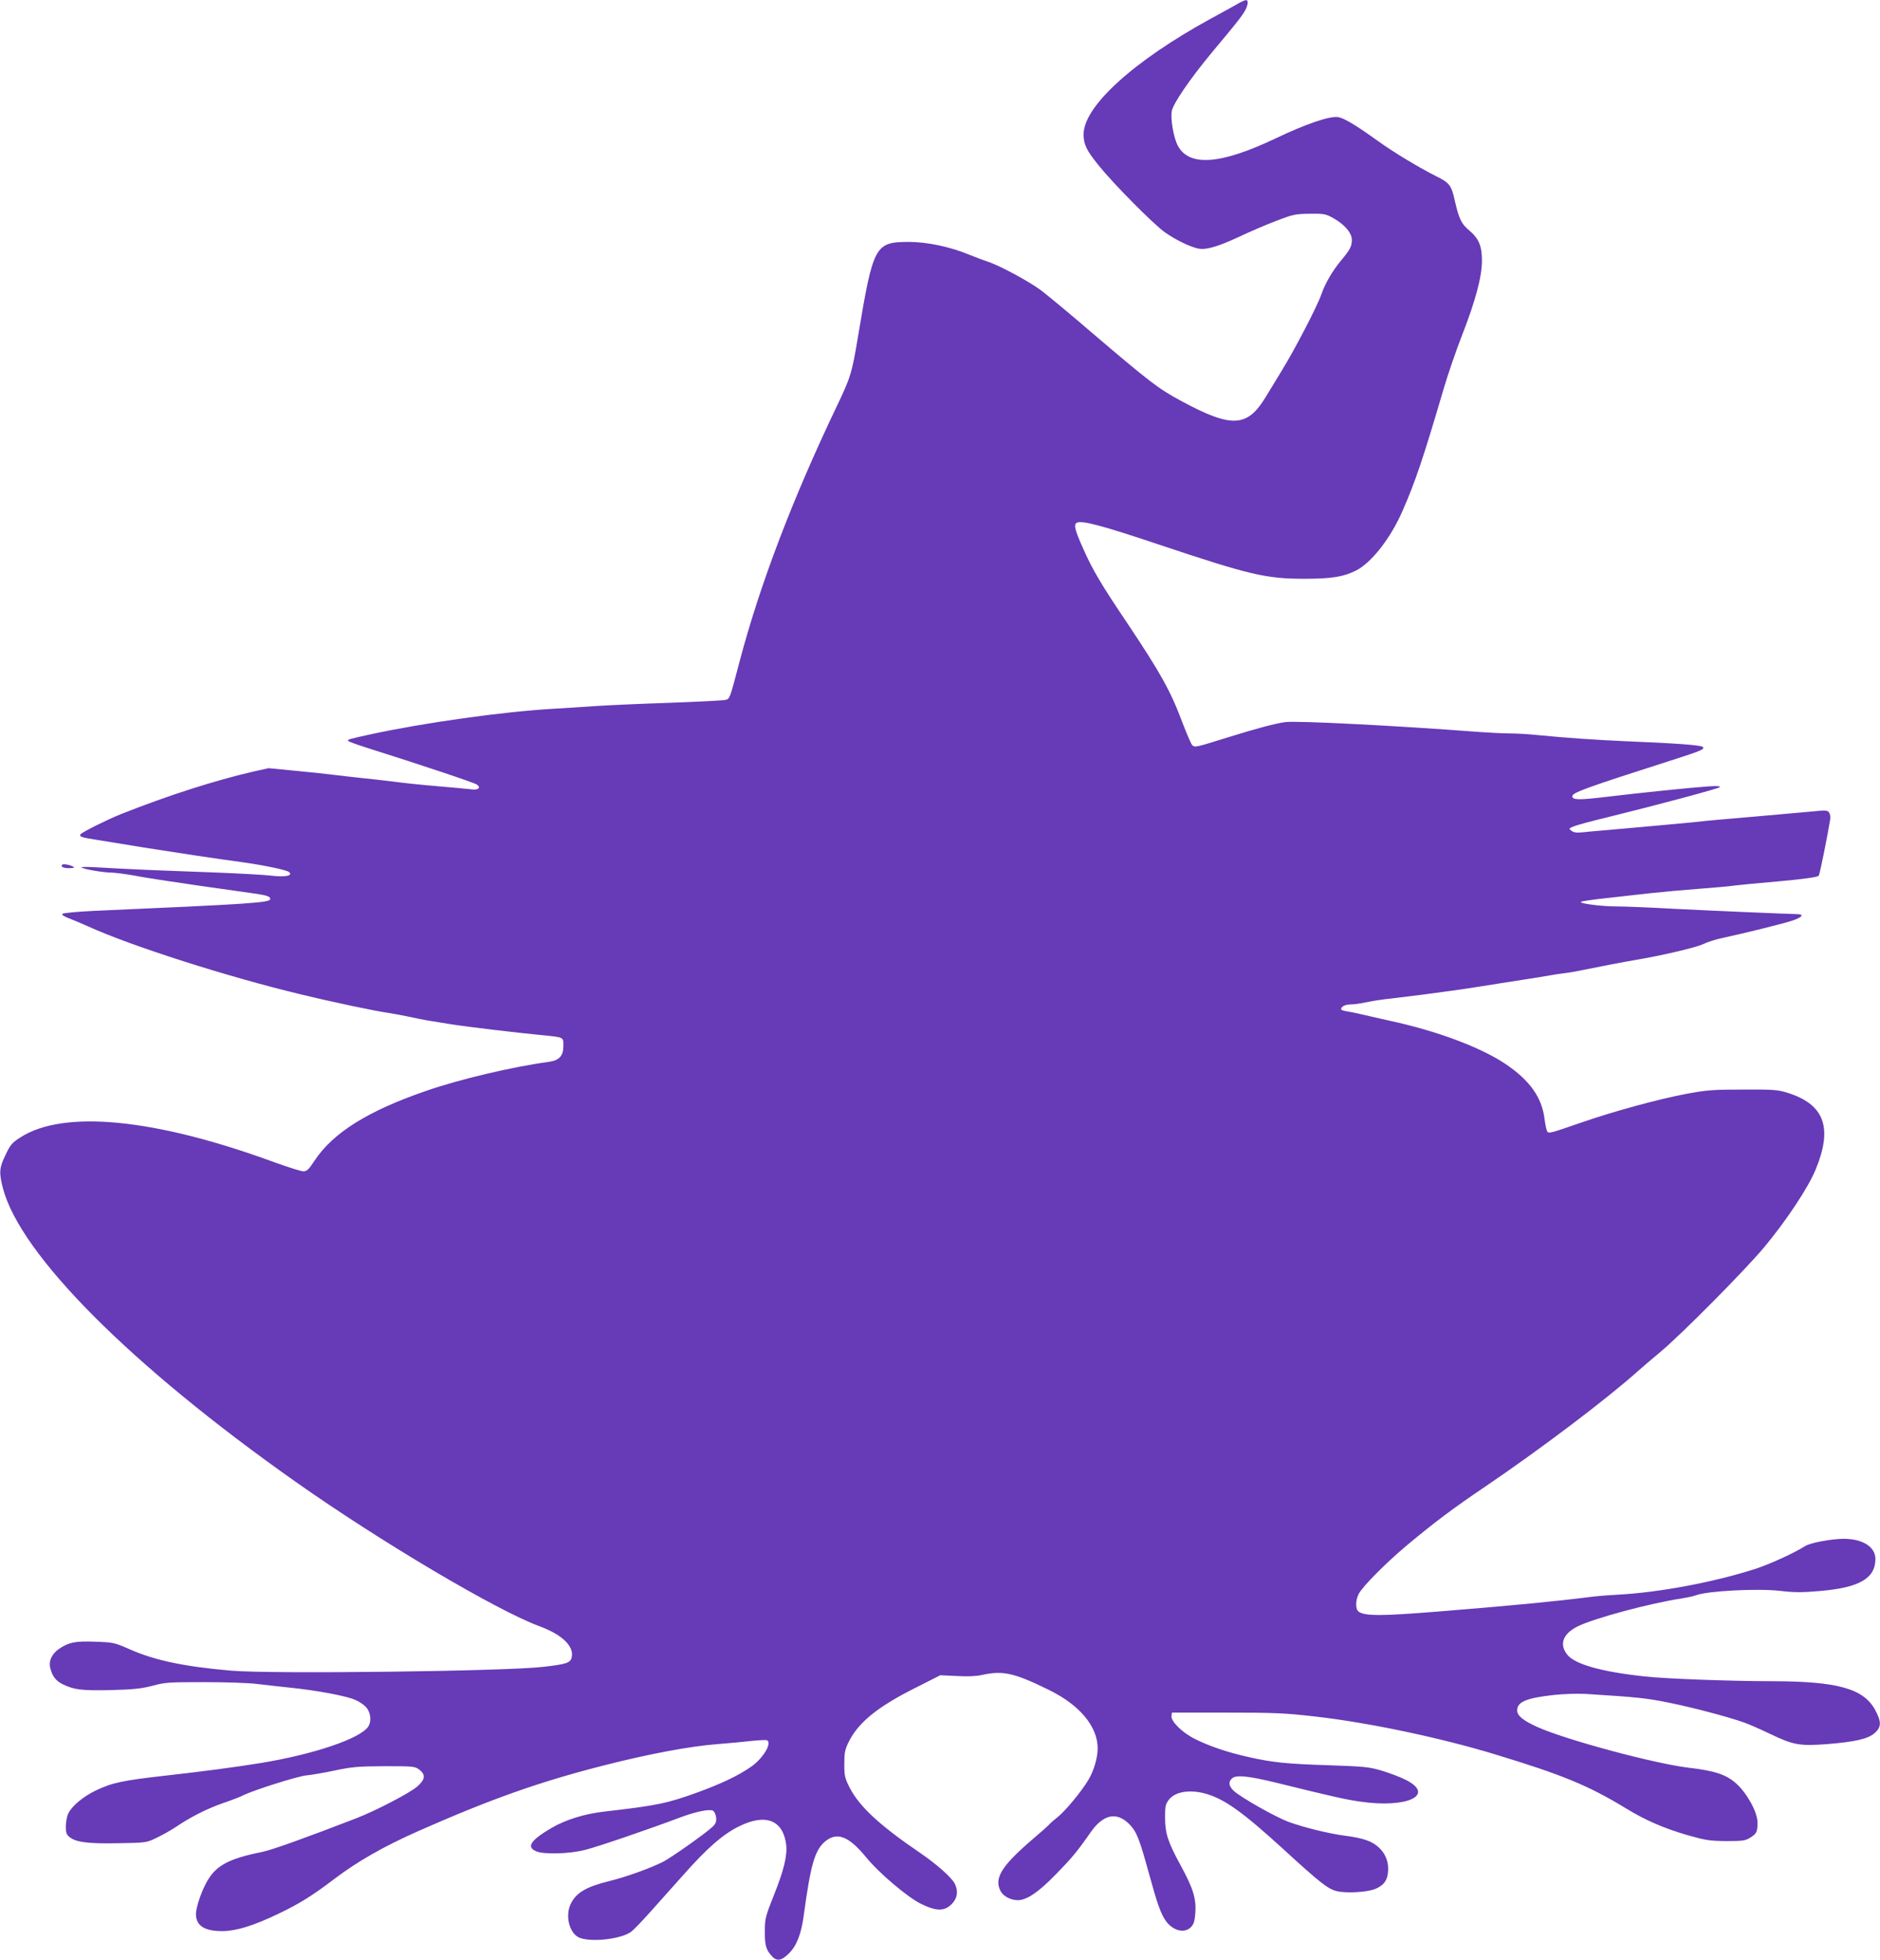 <?xml version="1.0" standalone="no"?>
<!DOCTYPE svg PUBLIC "-//W3C//DTD SVG 20010904//EN"
 "http://www.w3.org/TR/2001/REC-SVG-20010904/DTD/svg10.dtd">
<svg version="1.0" xmlns="http://www.w3.org/2000/svg"
 width="1228pt" height="1280pt" viewBox="0 0 1228 1280"
 preserveAspectRatio="xMidYMid meet">
<g transform="translate(0,1280) scale(0.1,-0.1)"
fill="#673ab7" stroke="none">
<path d="M8095 12781 c-16 -10 -102 -57 -190 -105 -502 -275 -827 -571 -827
-753 0 -66 18 -104 98 -203 99 -123 358 -384 434 -438 73 -51 167 -96 220
-106 51 -9 130 15 267 79 65 31 172 77 238 102 112 43 127 46 220 47 93 1 104
-1 153 -28 75 -42 122 -97 122 -142 0 -43 -10 -63 -70 -135 -58 -70 -104 -149
-130 -224 -26 -75 -169 -351 -256 -493 -38 -63 -86 -141 -106 -174 -121 -200
-222 -205 -552 -27 -148 79 -207 125 -585 447 -139 120 -288 243 -330 275 -77
58 -272 163 -346 187 -22 7 -78 28 -125 47 -126 52 -275 83 -395 83 -220 -1
-231 -22 -330 -615 -40 -241 -48 -268 -140 -460 -288 -603 -501 -1161 -634
-1665 -65 -248 -64 -243 -91 -251 -14 -4 -178 -12 -365 -19 -187 -6 -403 -16
-480 -21 -77 -6 -203 -13 -280 -18 -330 -19 -843 -91 -1195 -167 -145 -32
-154 -34 -144 -44 5 -5 61 -25 124 -45 352 -111 699 -227 715 -239 29 -21 9
-38 -38 -31 -23 3 -121 12 -217 20 -96 8 -222 21 -280 29 -58 7 -157 19 -220
25 -63 7 -146 16 -185 21 -38 5 -149 17 -245 26 l-176 17 -99 -22 c-254 -59
-554 -155 -865 -278 -83 -33 -257 -119 -264 -132 -10 -15 7 -21 106 -36 51 -8
192 -31 313 -51 210 -33 457 -71 630 -94 150 -21 300 -52 314 -66 25 -23 -25
-34 -115 -23 -43 5 -200 14 -349 20 -148 5 -360 14 -470 18 -110 5 -252 12
-315 16 -63 4 -112 4 -108 0 10 -11 143 -34 199 -34 26 -1 94 -10 150 -20 57
-11 154 -26 214 -35 61 -9 139 -20 175 -26 67 -10 213 -30 360 -51 109 -15
135 -22 135 -40 0 -24 -104 -32 -1154 -78 -106 -5 -198 -14 -203 -19 -6 -6 8
-17 44 -30 29 -11 85 -35 123 -52 280 -128 917 -331 1385 -443 222 -54 495
-111 575 -122 28 -4 86 -15 130 -24 44 -10 114 -24 155 -30 41 -7 100 -16 130
-21 93 -15 427 -55 585 -70 151 -15 145 -12 145 -71 0 -65 -27 -95 -96 -104
-236 -32 -583 -114 -799 -189 -381 -131 -609 -273 -731 -457 -37 -57 -50 -69
-72 -69 -15 0 -100 27 -189 59 -782 287 -1378 345 -1661 162 -54 -35 -65 -48
-97 -116 -40 -82 -42 -114 -16 -215 114 -435 836 -1159 1911 -1917 556 -392
1316 -842 1594 -944 149 -55 228 -132 210 -205 -9 -34 -35 -43 -184 -60 -240
-29 -1778 -48 -2040 -25 -301 26 -496 66 -659 138 -103 45 -109 47 -227 51
-131 5 -172 -3 -236 -45 -50 -34 -72 -81 -59 -130 14 -52 36 -80 79 -102 76
-37 123 -43 313 -39 153 4 199 9 274 28 84 23 108 24 340 24 138 0 293 -5 345
-12 52 -6 145 -17 205 -23 180 -18 380 -55 438 -82 30 -13 64 -38 75 -55 25
-35 28 -88 7 -119 -55 -79 -355 -180 -700 -237 -165 -27 -395 -57 -610 -81
-294 -33 -361 -47 -470 -99 -81 -39 -156 -101 -179 -150 -9 -19 -16 -57 -16
-84 0 -42 4 -54 26 -71 42 -33 121 -43 317 -39 181 3 183 3 249 35 37 17 93
49 125 70 99 67 204 120 310 157 56 19 115 42 130 50 64 33 361 127 415 131
31 3 115 17 185 32 114 24 150 27 325 28 184 0 198 -1 225 -21 45 -34 42 -65
-12 -112 -46 -41 -271 -158 -395 -206 -339 -131 -554 -208 -618 -221 -229 -46
-311 -93 -371 -214 -33 -65 -61 -153 -61 -192 0 -76 57 -112 175 -111 89 1
200 35 361 112 138 66 221 117 367 228 153 116 323 213 551 314 469 207 786
320 1206 427 301 77 569 127 755 141 66 5 162 14 213 20 52 5 98 8 103 4 33
-20 -29 -121 -107 -174 -82 -57 -192 -109 -342 -164 -206 -75 -272 -88 -612
-127 -132 -15 -254 -53 -347 -107 -138 -81 -167 -125 -100 -153 49 -21 215
-17 317 9 76 18 418 135 622 212 104 39 194 57 216 44 9 -6 18 -26 20 -45 2
-27 -3 -40 -25 -61 -50 -46 -267 -199 -323 -228 -84 -42 -242 -99 -353 -126
-146 -36 -212 -75 -247 -144 -42 -82 -10 -203 60 -227 84 -29 272 -5 333 41
18 14 75 73 128 133 53 59 151 169 218 244 153 172 253 259 358 311 173 86
287 42 308 -117 9 -72 -14 -168 -81 -335 -53 -133 -58 -152 -58 -225 -1 -96 6
-124 40 -164 36 -43 65 -40 118 12 50 50 80 127 96 247 45 332 72 426 139 483
78 65 154 36 267 -101 85 -105 276 -266 362 -307 99 -48 151 -48 198 -1 38 38
45 86 20 135 -22 41 -119 127 -226 200 -265 180 -397 303 -460 426 -32 63 -35
77 -35 154 0 74 4 94 28 143 62 127 188 230 431 352 l168 85 106 -5 c73 -4
126 -2 167 7 136 30 209 14 435 -97 203 -99 320 -240 320 -383 0 -62 -26 -148
-61 -206 -46 -77 -151 -203 -200 -242 -23 -18 -47 -39 -53 -46 -6 -8 -59 -55
-118 -105 -197 -170 -246 -250 -202 -333 17 -33 66 -59 112 -59 58 0 134 51
245 165 108 110 143 152 230 277 83 119 170 138 253 55 49 -50 66 -94 129
-323 53 -194 78 -266 112 -312 47 -63 122 -81 163 -37 18 19 24 39 28 93 6 94
-14 159 -98 313 -82 150 -100 207 -100 312 0 70 3 84 25 113 41 54 140 69 246
38 121 -36 239 -121 501 -360 240 -220 292 -261 350 -275 63 -15 199 -7 250
14 53 22 76 50 83 99 10 66 -10 126 -56 170 -45 43 -105 64 -224 79 -107 14
-272 55 -370 91 -85 32 -312 160 -357 203 -31 29 -36 56 -12 79 26 26 104 19
299 -29 354 -87 440 -107 538 -121 311 -46 497 44 297 143 -36 18 -105 44
-155 59 -82 24 -111 27 -340 35 -283 9 -372 18 -535 55 -137 31 -254 71 -347
118 -80 40 -156 115 -151 149 l3 22 345 0 c331 0 394 -3 595 -26 342 -39 815
-138 1175 -248 435 -132 607 -203 850 -351 129 -79 250 -131 405 -176 117 -33
142 -37 250 -38 108 0 124 2 157 22 42 26 48 38 48 99 0 66 -66 188 -137 253
-66 60 -140 85 -313 105 -224 27 -805 183 -988 266 -93 42 -132 74 -132 108 0
56 59 81 238 101 64 7 155 10 210 7 337 -21 399 -28 537 -56 152 -30 395 -94
495 -130 30 -10 107 -44 170 -74 154 -74 195 -81 372 -68 186 15 270 34 314
73 44 39 44 74 1 153 -76 137 -246 184 -667 185 -270 0 -704 16 -835 31 -283
30 -461 80 -509 144 -52 67 -27 134 67 182 106 53 468 151 679 183 37 6 80 15
95 21 76 29 401 46 551 29 92 -11 142 -11 258 -1 259 22 364 82 364 210 0 78
-83 131 -207 131 -80 0 -219 -26 -253 -48 -69 -44 -222 -114 -317 -146 -266
-87 -635 -157 -908 -171 -60 -3 -141 -10 -180 -15 -220 -28 -507 -56 -980 -94
-379 -31 -490 -31 -530 -2 -22 16 -22 73 0 116 26 50 175 200 314 317 181 151
302 242 511 383 367 249 794 572 1002 758 29 26 94 81 143 122 136 113 557
538 679 685 145 174 286 387 335 505 114 275 59 427 -183 503 -65 20 -90 22
-291 21 -197 0 -235 -3 -370 -28 -182 -34 -488 -118 -685 -187 -196 -68 -211
-72 -222 -61 -5 5 -14 43 -19 83 -17 141 -96 253 -255 360 -162 109 -450 217
-759 283 -66 15 -147 33 -180 41 -33 8 -77 17 -97 20 -21 3 -38 9 -38 13 0 19
27 32 63 32 22 0 69 7 106 15 36 8 109 19 161 24 52 6 147 18 210 26 63 9 147
20 185 25 39 5 126 18 195 29 69 11 186 30 260 41 74 11 158 25 185 30 28 5
73 12 100 15 28 3 79 12 115 20 113 23 273 54 340 65 169 28 400 82 445 104
28 14 86 32 130 41 141 30 398 94 454 113 67 23 78 42 24 42 -80 2 -509 20
-788 34 -159 9 -331 16 -382 16 -103 0 -249 19 -236 30 4 4 78 15 163 24 85
10 214 24 285 32 72 8 216 21 320 29 105 8 208 17 230 21 22 3 154 16 294 28
175 16 256 28 261 37 7 10 58 263 75 370 2 15 -1 34 -8 43 -11 15 -23 15 -112
6 -55 -5 -233 -21 -395 -35 -162 -14 -315 -27 -340 -31 -25 -3 -90 -9 -145
-14 -55 -5 -154 -14 -220 -20 -66 -6 -172 -15 -235 -21 -63 -5 -137 -12 -165
-15 -36 -4 -56 -1 -70 10 -19 14 -19 15 15 29 19 8 114 34 210 57 330 81 733
189 743 199 7 7 -15 9 -74 5 -118 -8 -429 -40 -664 -68 -181 -22 -225 -21
-225 3 0 24 75 52 662 240 181 58 205 68 190 83 -12 12 -185 24 -502 37 -184
8 -395 22 -585 41 -55 6 -134 10 -176 10 -41 0 -133 5 -205 10 -520 40 -1185
74 -1259 64 -65 -9 -186 -41 -369 -98 -218 -68 -221 -69 -239 -52 -7 8 -35 72
-62 143 -79 211 -141 323 -367 661 -163 242 -223 343 -281 475 -58 129 -66
164 -41 174 37 14 171 -22 529 -142 598 -200 703 -225 955 -225 179 0 256 13
338 54 101 52 225 210 303 389 82 186 135 342 268 795 28 96 83 255 122 355
88 226 129 381 129 485 0 96 -21 145 -84 198 -50 41 -66 75 -92 188 -24 107
-34 121 -125 166 -113 57 -280 158 -374 226 -146 105 -224 152 -264 159 -54 9
-210 -44 -411 -140 -360 -171 -565 -185 -638 -44 -27 54 -47 173 -38 224 10
50 118 208 256 375 157 188 190 229 213 265 28 42 36 86 15 84 -7 0 -26 -9
-43 -18z"/>
<path d="M407 7153 c-14 -13 6 -23 46 -23 28 1 37 3 27 9 -23 13 -66 21 -73
14z"/>
</g>
</svg>
